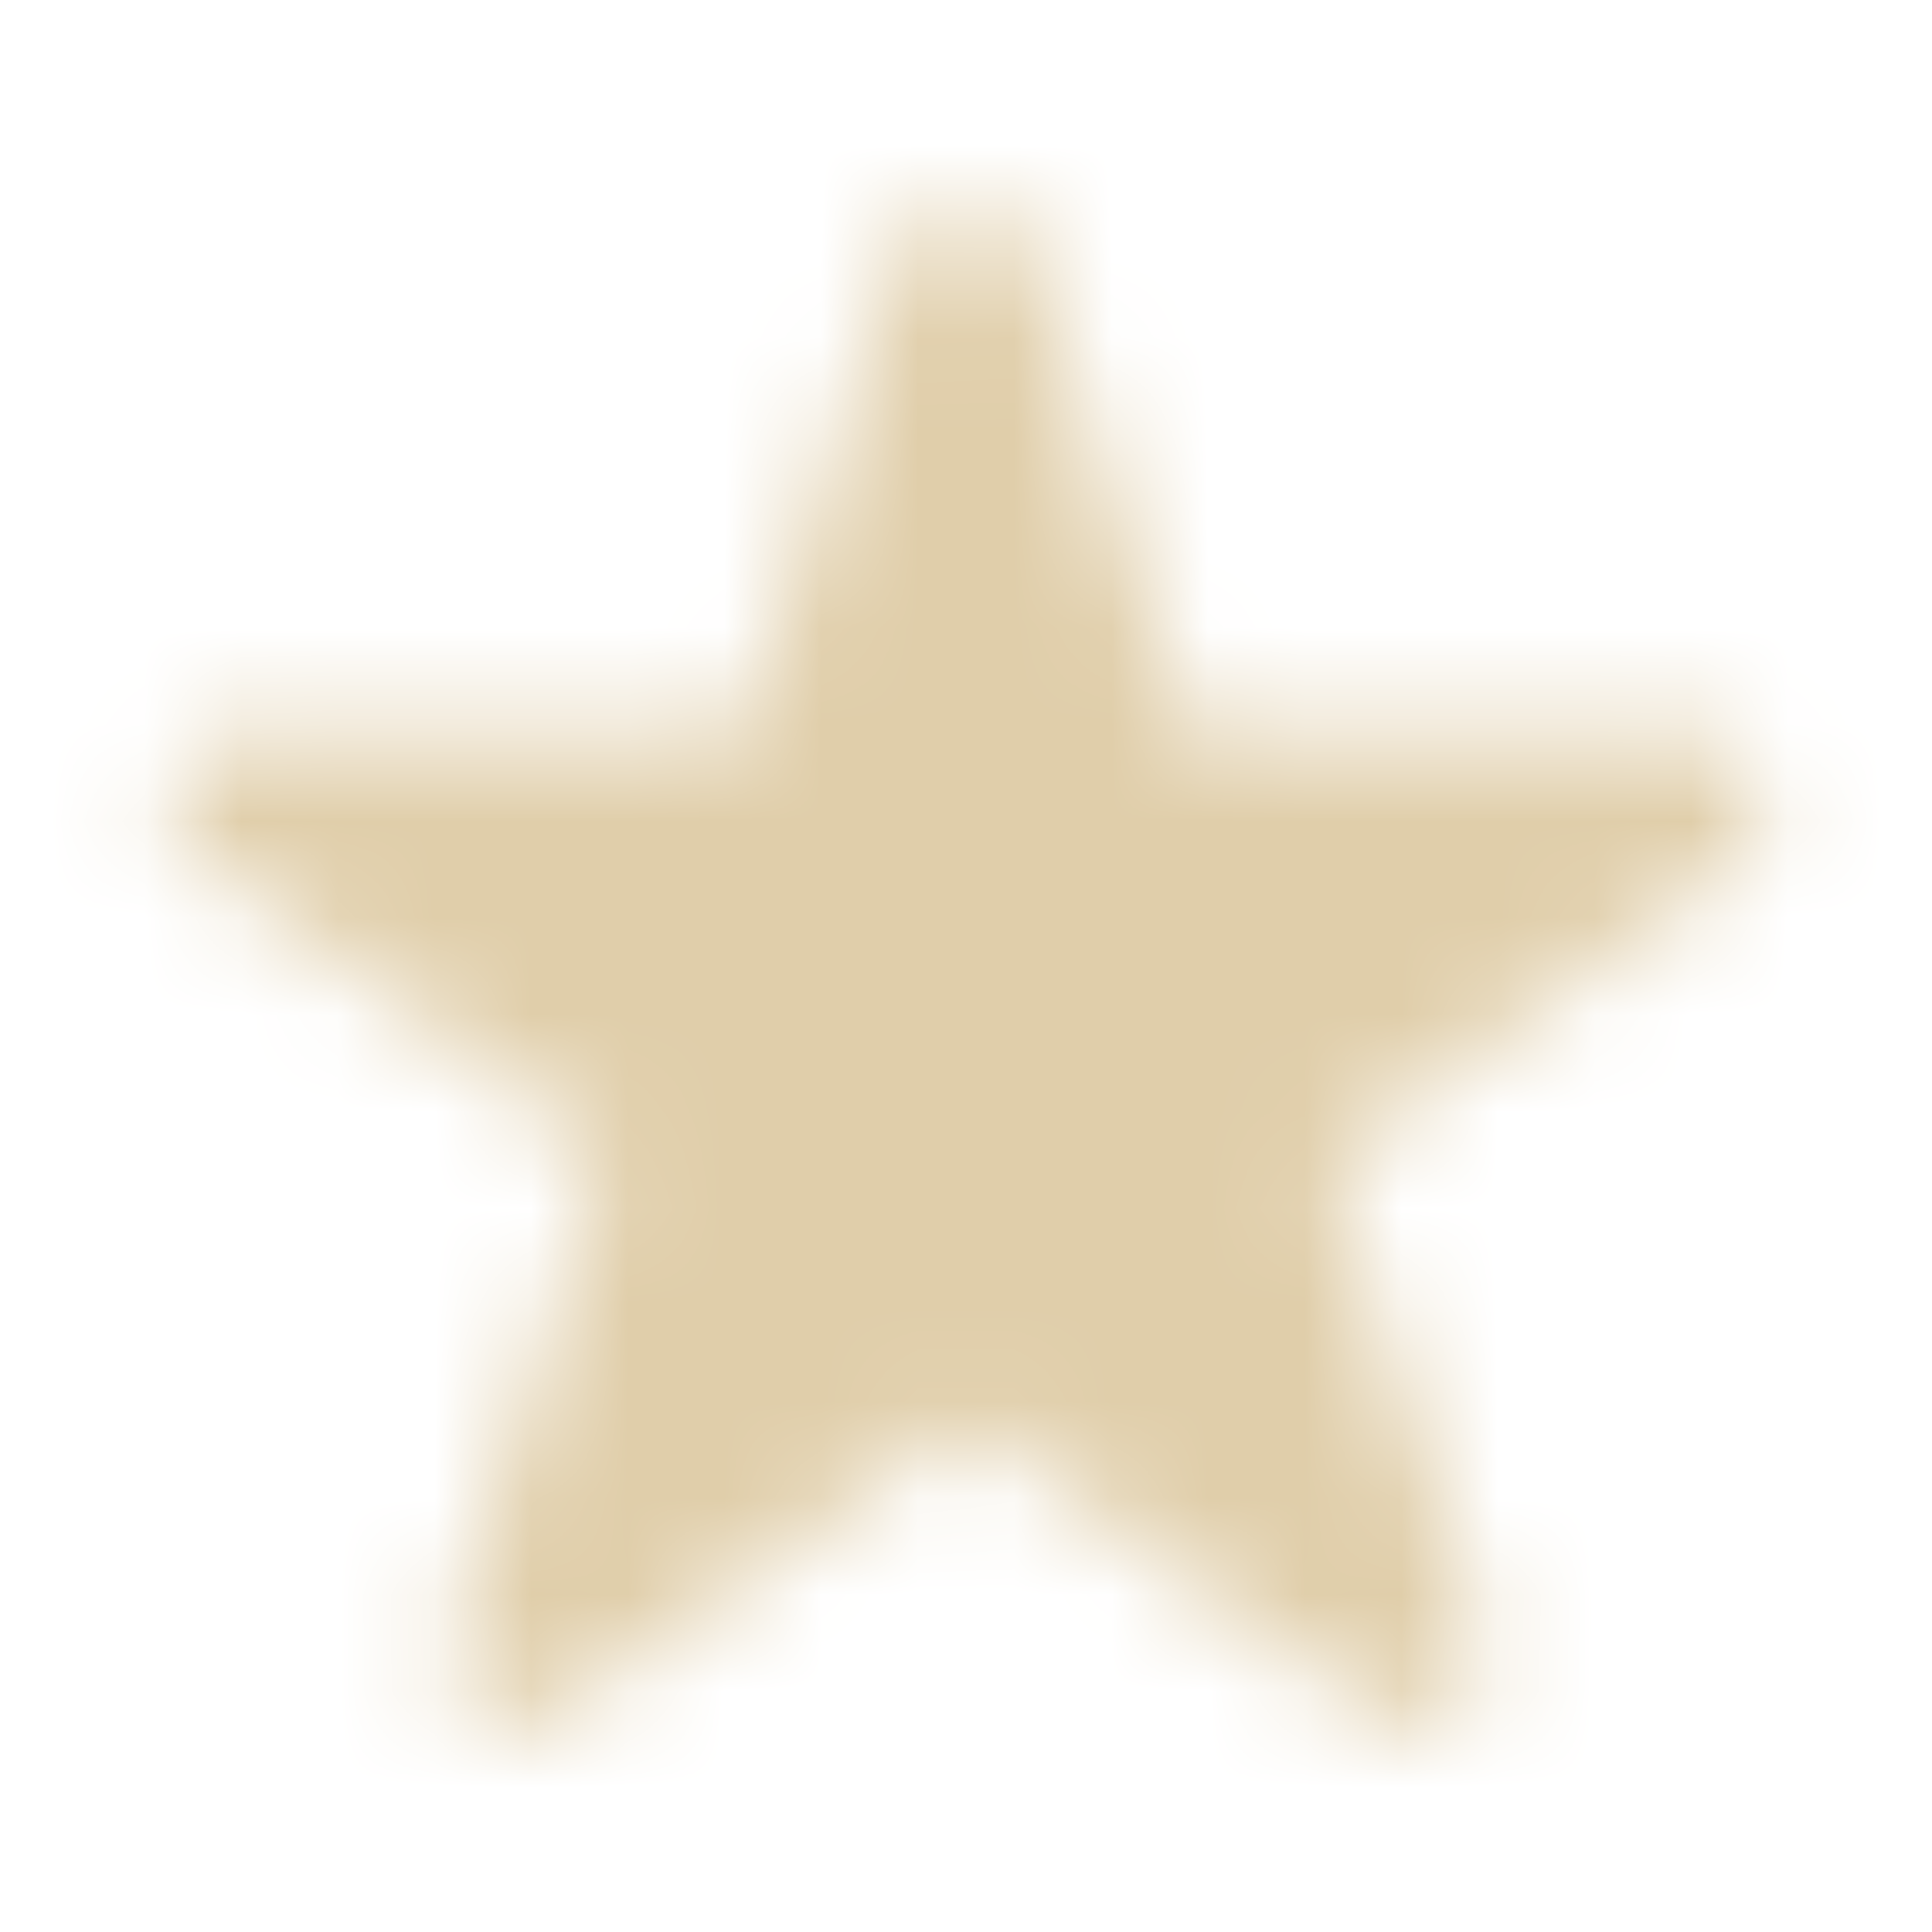 <svg width="20" height="20" fill="none" xmlns="http://www.w3.org/2000/svg"><mask id="b" style="mask-type:alpha" maskUnits="userSpaceOnUse" x="0" y="0" width="20" height="20"><g clip-path="url(#a)"><path d="M18.19 8.09a.75.75 0 0 0-.72-.52h-5.16l-1.6-4.91a.74.74 0 0 0-1.42 0l-1.6 4.91H2.53a.75.75 0 0 0-.44 1.36l4.17 3-1.59 4.95a.75.75 0 0 0 .27.83.72.72 0 0 0 .88 0l4.18-3 4.18 3a.71.71 0 0 0 .44.15.73.73 0 0 0 .44-.15.75.75 0 0 0 .27-.83L13.74 12l4.17-3a.74.74 0 0 0 .28-.91Z" fill="#7F0019"/></g></mask><g mask="url(#b)"><path fill="#E0CEAA" d="M0 0h20v20H0z"/></g><defs><clipPath id="a"><path fill="#fff" d="M0 0h20v20H0z"/></clipPath></defs></svg>